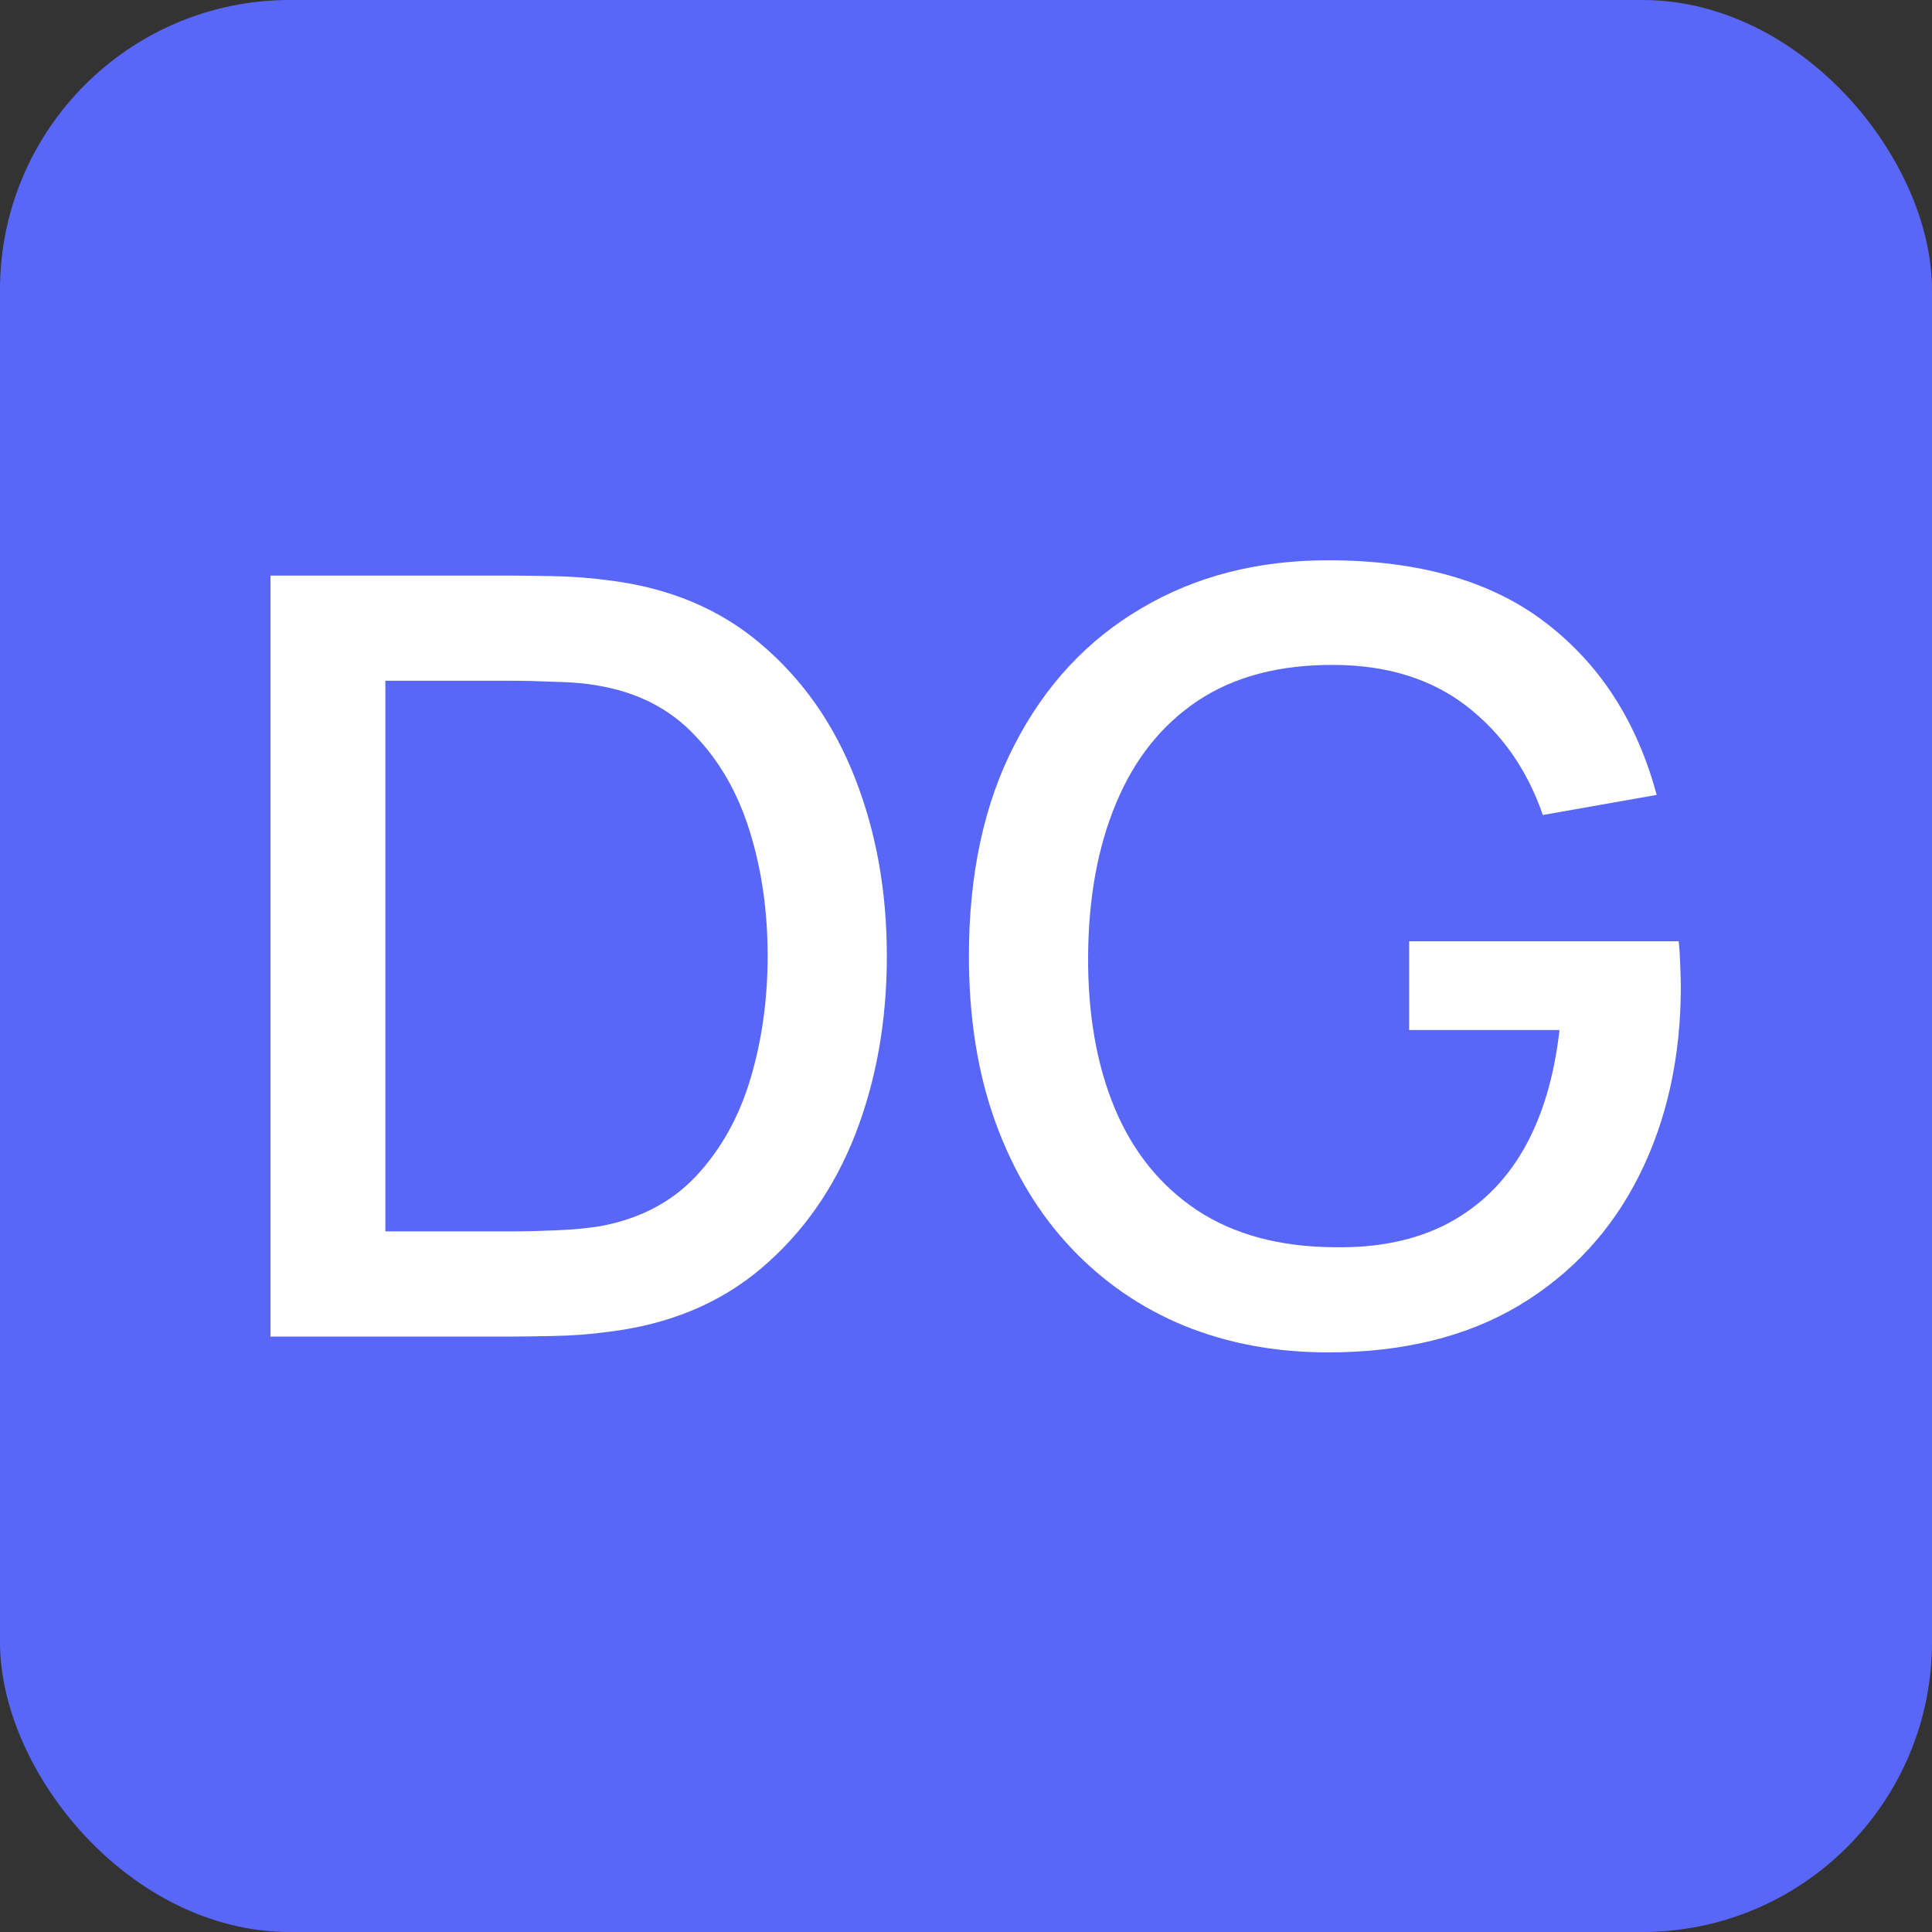 <?xml version="1.0" encoding="UTF-8"?> <svg xmlns="http://www.w3.org/2000/svg" width="100" height="100" viewBox="0 0 100 100" fill="none"><rect x="0" y="0" width="100" height="100" fill="#333333" stroke="none"/><rect width="100" height="100" rx="15" fill="#5967F9"></rect><path d="M14 69.18V29.793H26.533C26.904 29.793 27.589 29.802 28.59 29.82C29.609 29.839 30.581 29.912 31.508 30.039C34.639 30.422 37.269 31.526 39.4 33.349C41.549 35.172 43.17 37.488 44.263 40.296C45.356 43.086 45.903 46.149 45.903 49.486C45.903 52.842 45.356 55.923 44.263 58.731C43.17 61.521 41.549 63.828 39.4 65.651C37.269 67.456 34.639 68.55 31.508 68.933C30.581 69.061 29.609 69.134 28.59 69.152C27.589 69.17 26.904 69.18 26.533 69.18H14ZM19.947 63.736H26.533C27.163 63.736 27.913 63.718 28.784 63.682C29.655 63.645 30.424 63.572 31.091 63.463C33.129 63.08 34.778 62.214 36.037 60.865C37.316 59.497 38.251 57.819 38.844 55.832C39.437 53.844 39.733 51.729 39.733 49.486C39.733 47.171 39.428 45.028 38.816 43.059C38.205 41.071 37.26 39.412 35.982 38.081C34.722 36.731 33.092 35.874 31.091 35.51C30.424 35.382 29.646 35.309 28.756 35.291C27.886 35.254 27.145 35.236 26.533 35.236H19.947V63.736Z" fill="white"></path><path d="M68.742 70C66.056 70 63.582 69.544 61.322 68.632C59.062 67.703 57.098 66.353 55.431 64.584C53.763 62.816 52.467 60.664 51.54 58.129C50.614 55.595 50.151 52.714 50.151 49.486C50.151 45.238 50.938 41.591 52.513 38.546C54.088 35.482 56.274 33.13 59.071 31.489C61.869 29.83 65.092 29 68.742 29C73.448 29 77.2 30.076 79.997 32.227C82.813 34.379 84.731 37.351 85.749 41.144L79.858 42.184C79.043 39.831 77.728 37.953 75.912 36.549C74.096 35.145 71.817 34.434 69.076 34.416C66.241 34.397 63.879 35.017 61.989 36.276C60.118 37.534 58.71 39.302 57.765 41.582C56.82 43.843 56.339 46.478 56.32 49.486C56.301 52.495 56.765 55.13 57.709 57.391C58.654 59.634 60.072 61.384 61.961 62.642C63.87 63.901 66.241 64.539 69.076 64.557C71.354 64.594 73.309 64.183 74.939 63.326C76.588 62.451 77.894 61.175 78.858 59.497C79.821 57.819 80.442 55.759 80.719 53.316H72.938V48.721H86.889C86.926 49.049 86.954 49.486 86.972 50.033C86.991 50.562 87 50.9 87 51.045C87 54.692 86.287 57.947 84.86 60.81C83.434 63.673 81.359 65.925 78.635 67.566C75.912 69.189 72.614 70 68.742 70Z" fill="white"></path></svg> 